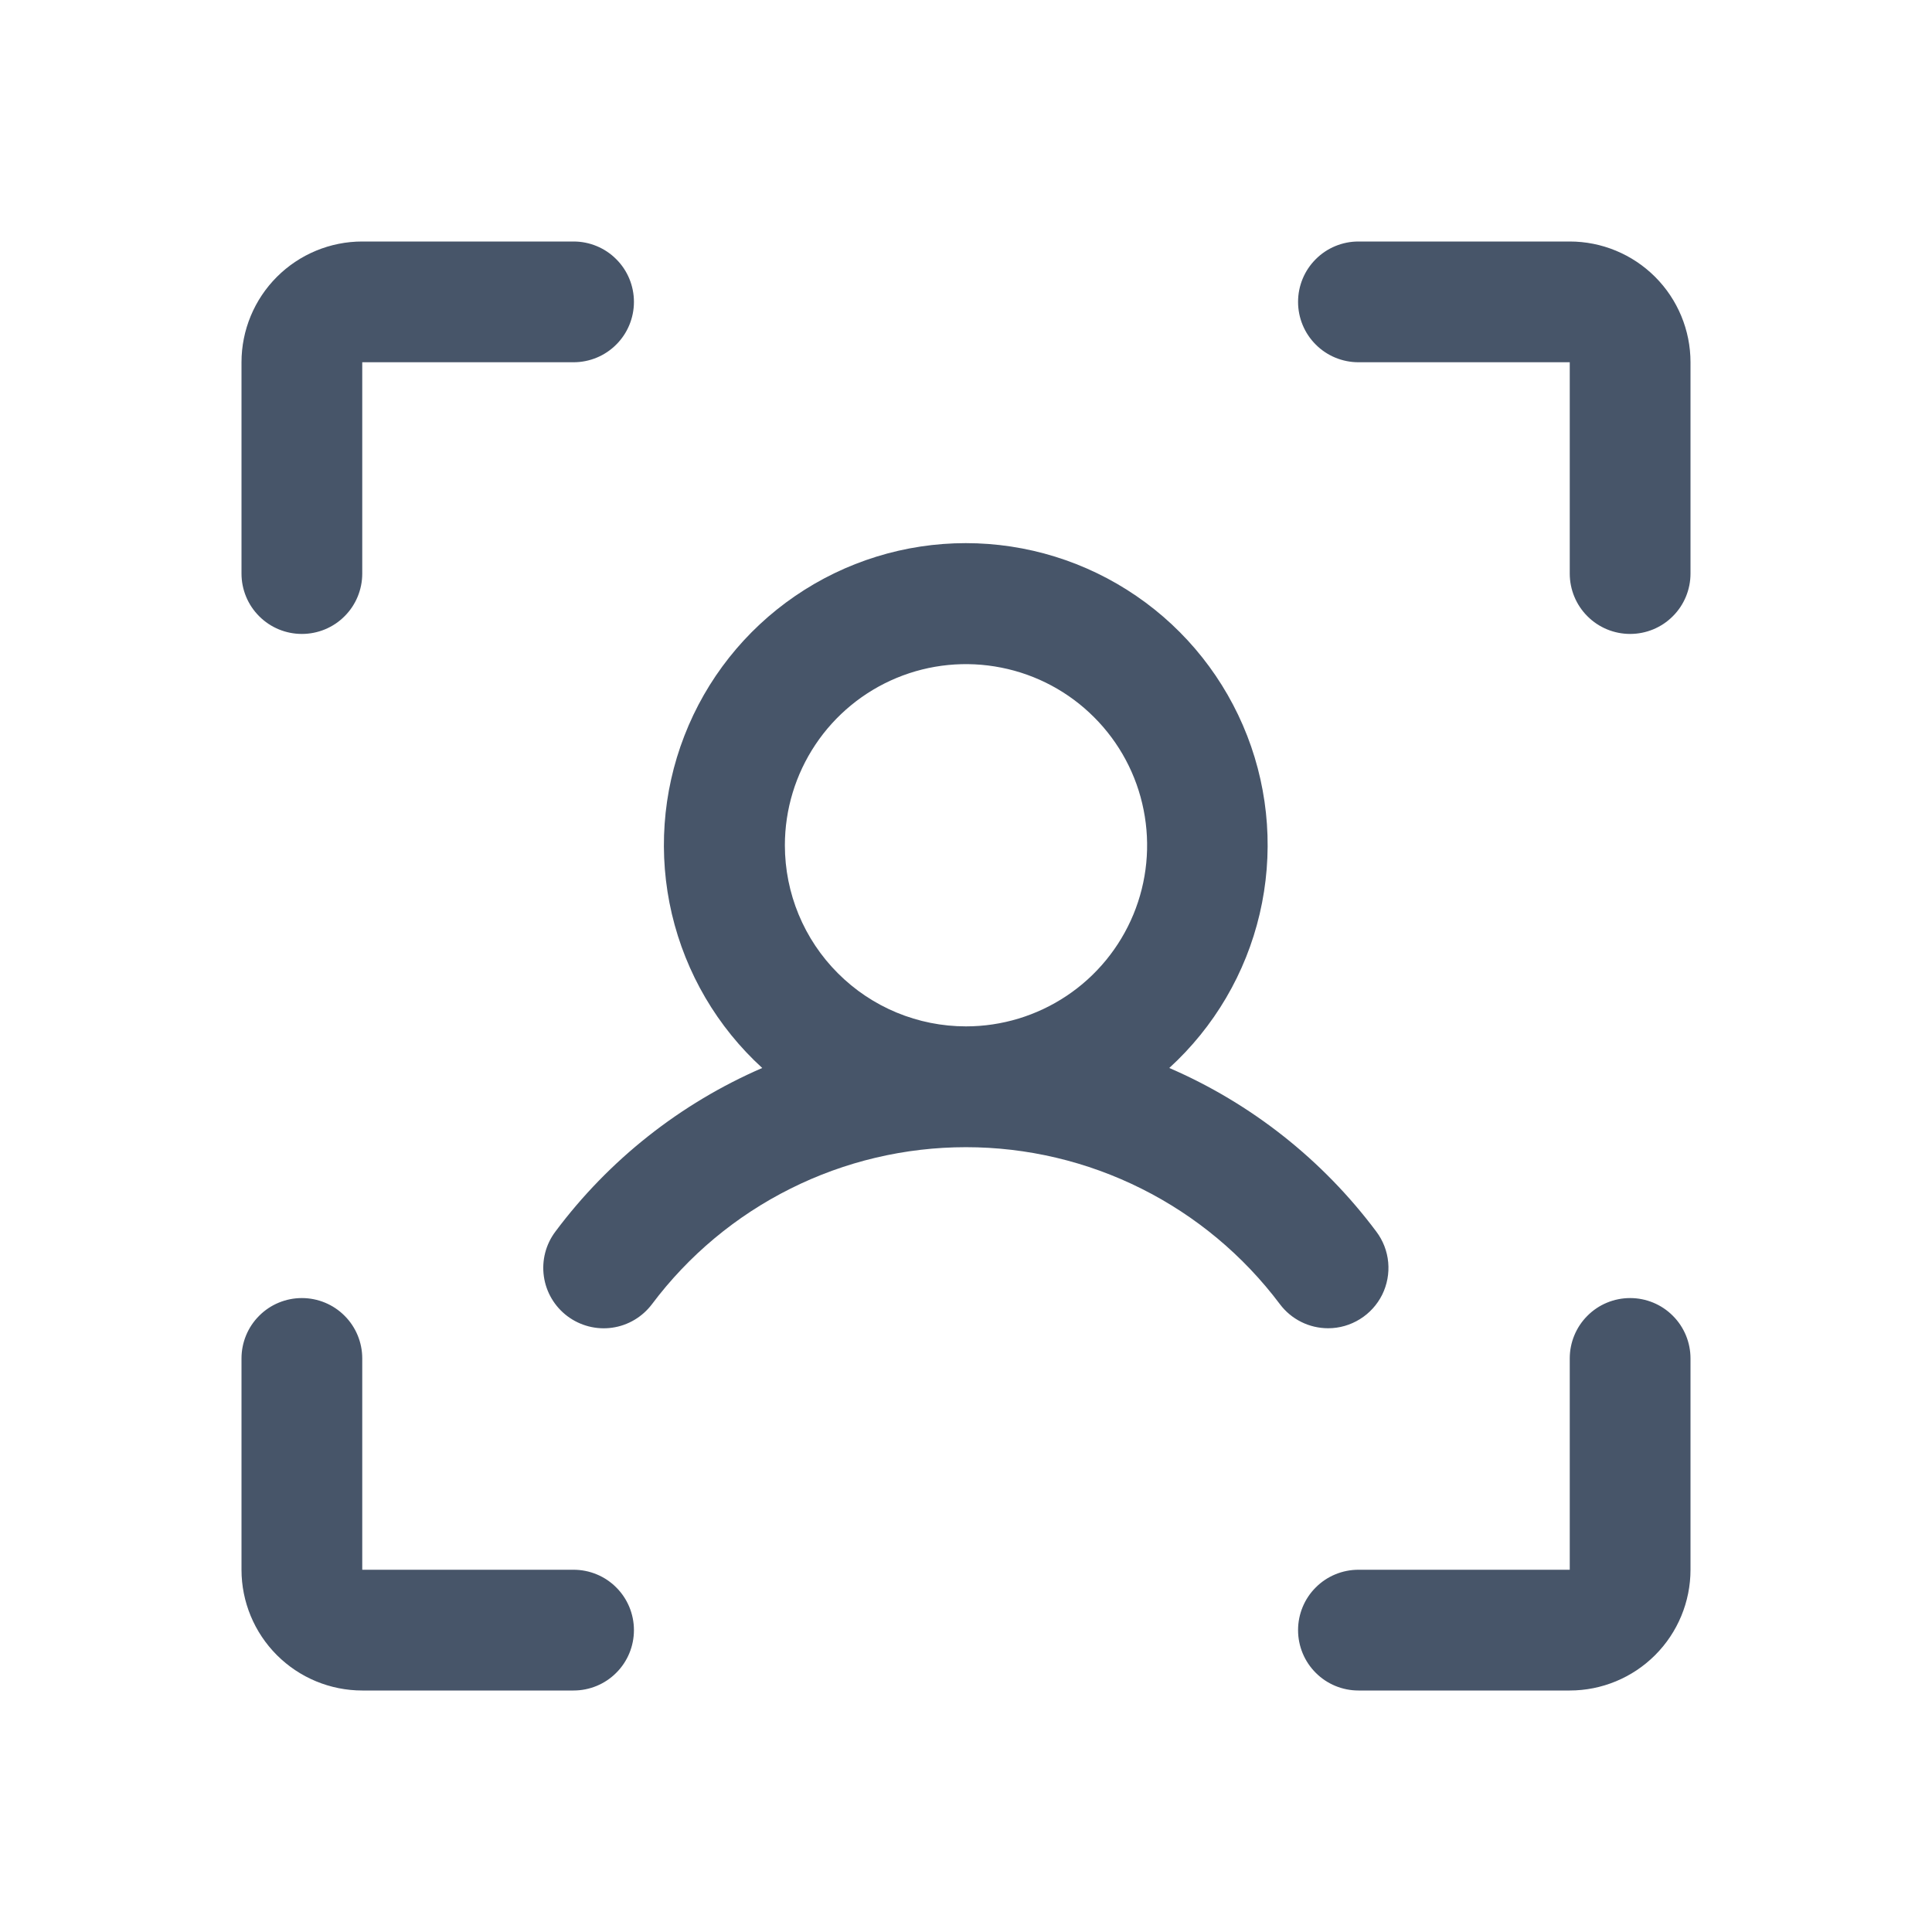 <svg width="32" height="32" viewBox="0 0 32 32" fill="none" xmlns="http://www.w3.org/2000/svg">
<path d="M28 6V9.5C28 9.765 27.895 10.02 27.707 10.207C27.52 10.395 27.265 10.5 27 10.5C26.735 10.5 26.48 10.395 26.293 10.207C26.105 10.02 26 9.765 26 9.5V6H22.5C22.235 6 21.98 5.895 21.793 5.707C21.605 5.52 21.5 5.265 21.5 5C21.5 4.735 21.605 4.48 21.793 4.293C21.98 4.105 22.235 4 22.5 4H26C26.53 4 27.039 4.211 27.414 4.586C27.789 4.961 28 5.47 28 6ZM27 21.5C26.735 21.5 26.48 21.605 26.293 21.793C26.105 21.98 26 22.235 26 22.5V26H22.5C22.235 26 21.98 26.105 21.793 26.293C21.605 26.48 21.5 26.735 21.5 27C21.5 27.265 21.605 27.52 21.793 27.707C21.98 27.895 22.235 28 22.5 28H26C26.53 28 27.039 27.789 27.414 27.414C27.789 27.039 28 26.53 28 26V22.5C28 22.235 27.895 21.98 27.707 21.793C27.52 21.605 27.265 21.5 27 21.5ZM9.5 26H6V22.5C6 22.235 5.895 21.98 5.707 21.793C5.52 21.605 5.265 21.5 5 21.5C4.735 21.5 4.48 21.605 4.293 21.793C4.105 21.98 4 22.235 4 22.5V26C4 26.53 4.211 27.039 4.586 27.414C4.961 27.789 5.47 28 6 28H9.5C9.765 28 10.02 27.895 10.207 27.707C10.395 27.52 10.5 27.265 10.5 27C10.5 26.735 10.395 26.48 10.207 26.293C10.02 26.105 9.765 26 9.5 26ZM5 10.5C5.265 10.5 5.52 10.395 5.707 10.207C5.895 10.02 6 9.765 6 9.5V6H9.5C9.765 6 10.02 5.895 10.207 5.707C10.395 5.52 10.5 5.265 10.5 5C10.5 4.735 10.395 4.48 10.207 4.293C10.02 4.105 9.765 4 9.5 4H6C5.47 4 4.961 4.211 4.586 4.586C4.211 4.961 4 5.47 4 6V9.5C4 9.765 4.105 10.02 4.293 10.207C4.48 10.395 4.735 10.5 5 10.5ZM22 22C21.845 22 21.691 21.965 21.552 21.895C21.413 21.826 21.292 21.725 21.199 21.601C20.593 20.794 19.808 20.139 18.906 19.688C18.003 19.236 17.008 19.001 15.999 19.001C14.99 19.001 13.994 19.236 13.092 19.688C12.189 20.139 11.404 20.794 10.799 21.601C10.639 21.813 10.402 21.954 10.139 21.991C9.877 22.028 9.61 21.959 9.398 21.8C9.185 21.64 9.045 21.403 9.008 21.14C8.971 20.878 9.039 20.611 9.199 20.399C10.085 19.212 11.266 18.278 12.625 17.689C11.88 17.009 11.359 16.12 11.128 15.138C10.898 14.157 10.97 13.128 11.335 12.188C11.699 11.248 12.339 10.44 13.171 9.871C14.003 9.301 14.988 8.996 15.996 8.996C17.005 8.996 17.989 9.301 18.821 9.871C19.653 10.44 20.293 11.248 20.658 12.188C21.023 13.128 21.094 14.157 20.864 15.138C20.634 16.12 20.112 17.009 19.367 17.689C20.727 18.277 21.909 19.212 22.796 20.399C22.908 20.547 22.976 20.724 22.993 20.908C23.01 21.093 22.975 21.279 22.893 21.445C22.81 21.611 22.683 21.751 22.525 21.849C22.367 21.947 22.186 22 22 22ZM16 17C16.593 17 17.173 16.824 17.667 16.494C18.16 16.165 18.545 15.696 18.772 15.148C18.999 14.6 19.058 13.997 18.942 13.415C18.827 12.833 18.541 12.298 18.121 11.879C17.702 11.459 17.167 11.173 16.585 11.058C16.003 10.942 15.4 11.001 14.852 11.228C14.304 11.455 13.835 11.84 13.506 12.333C13.176 12.827 13 13.407 13 14C13 14.796 13.316 15.559 13.879 16.121C14.441 16.684 15.204 17 16 17Z" fill="#475569"/>
</svg>
